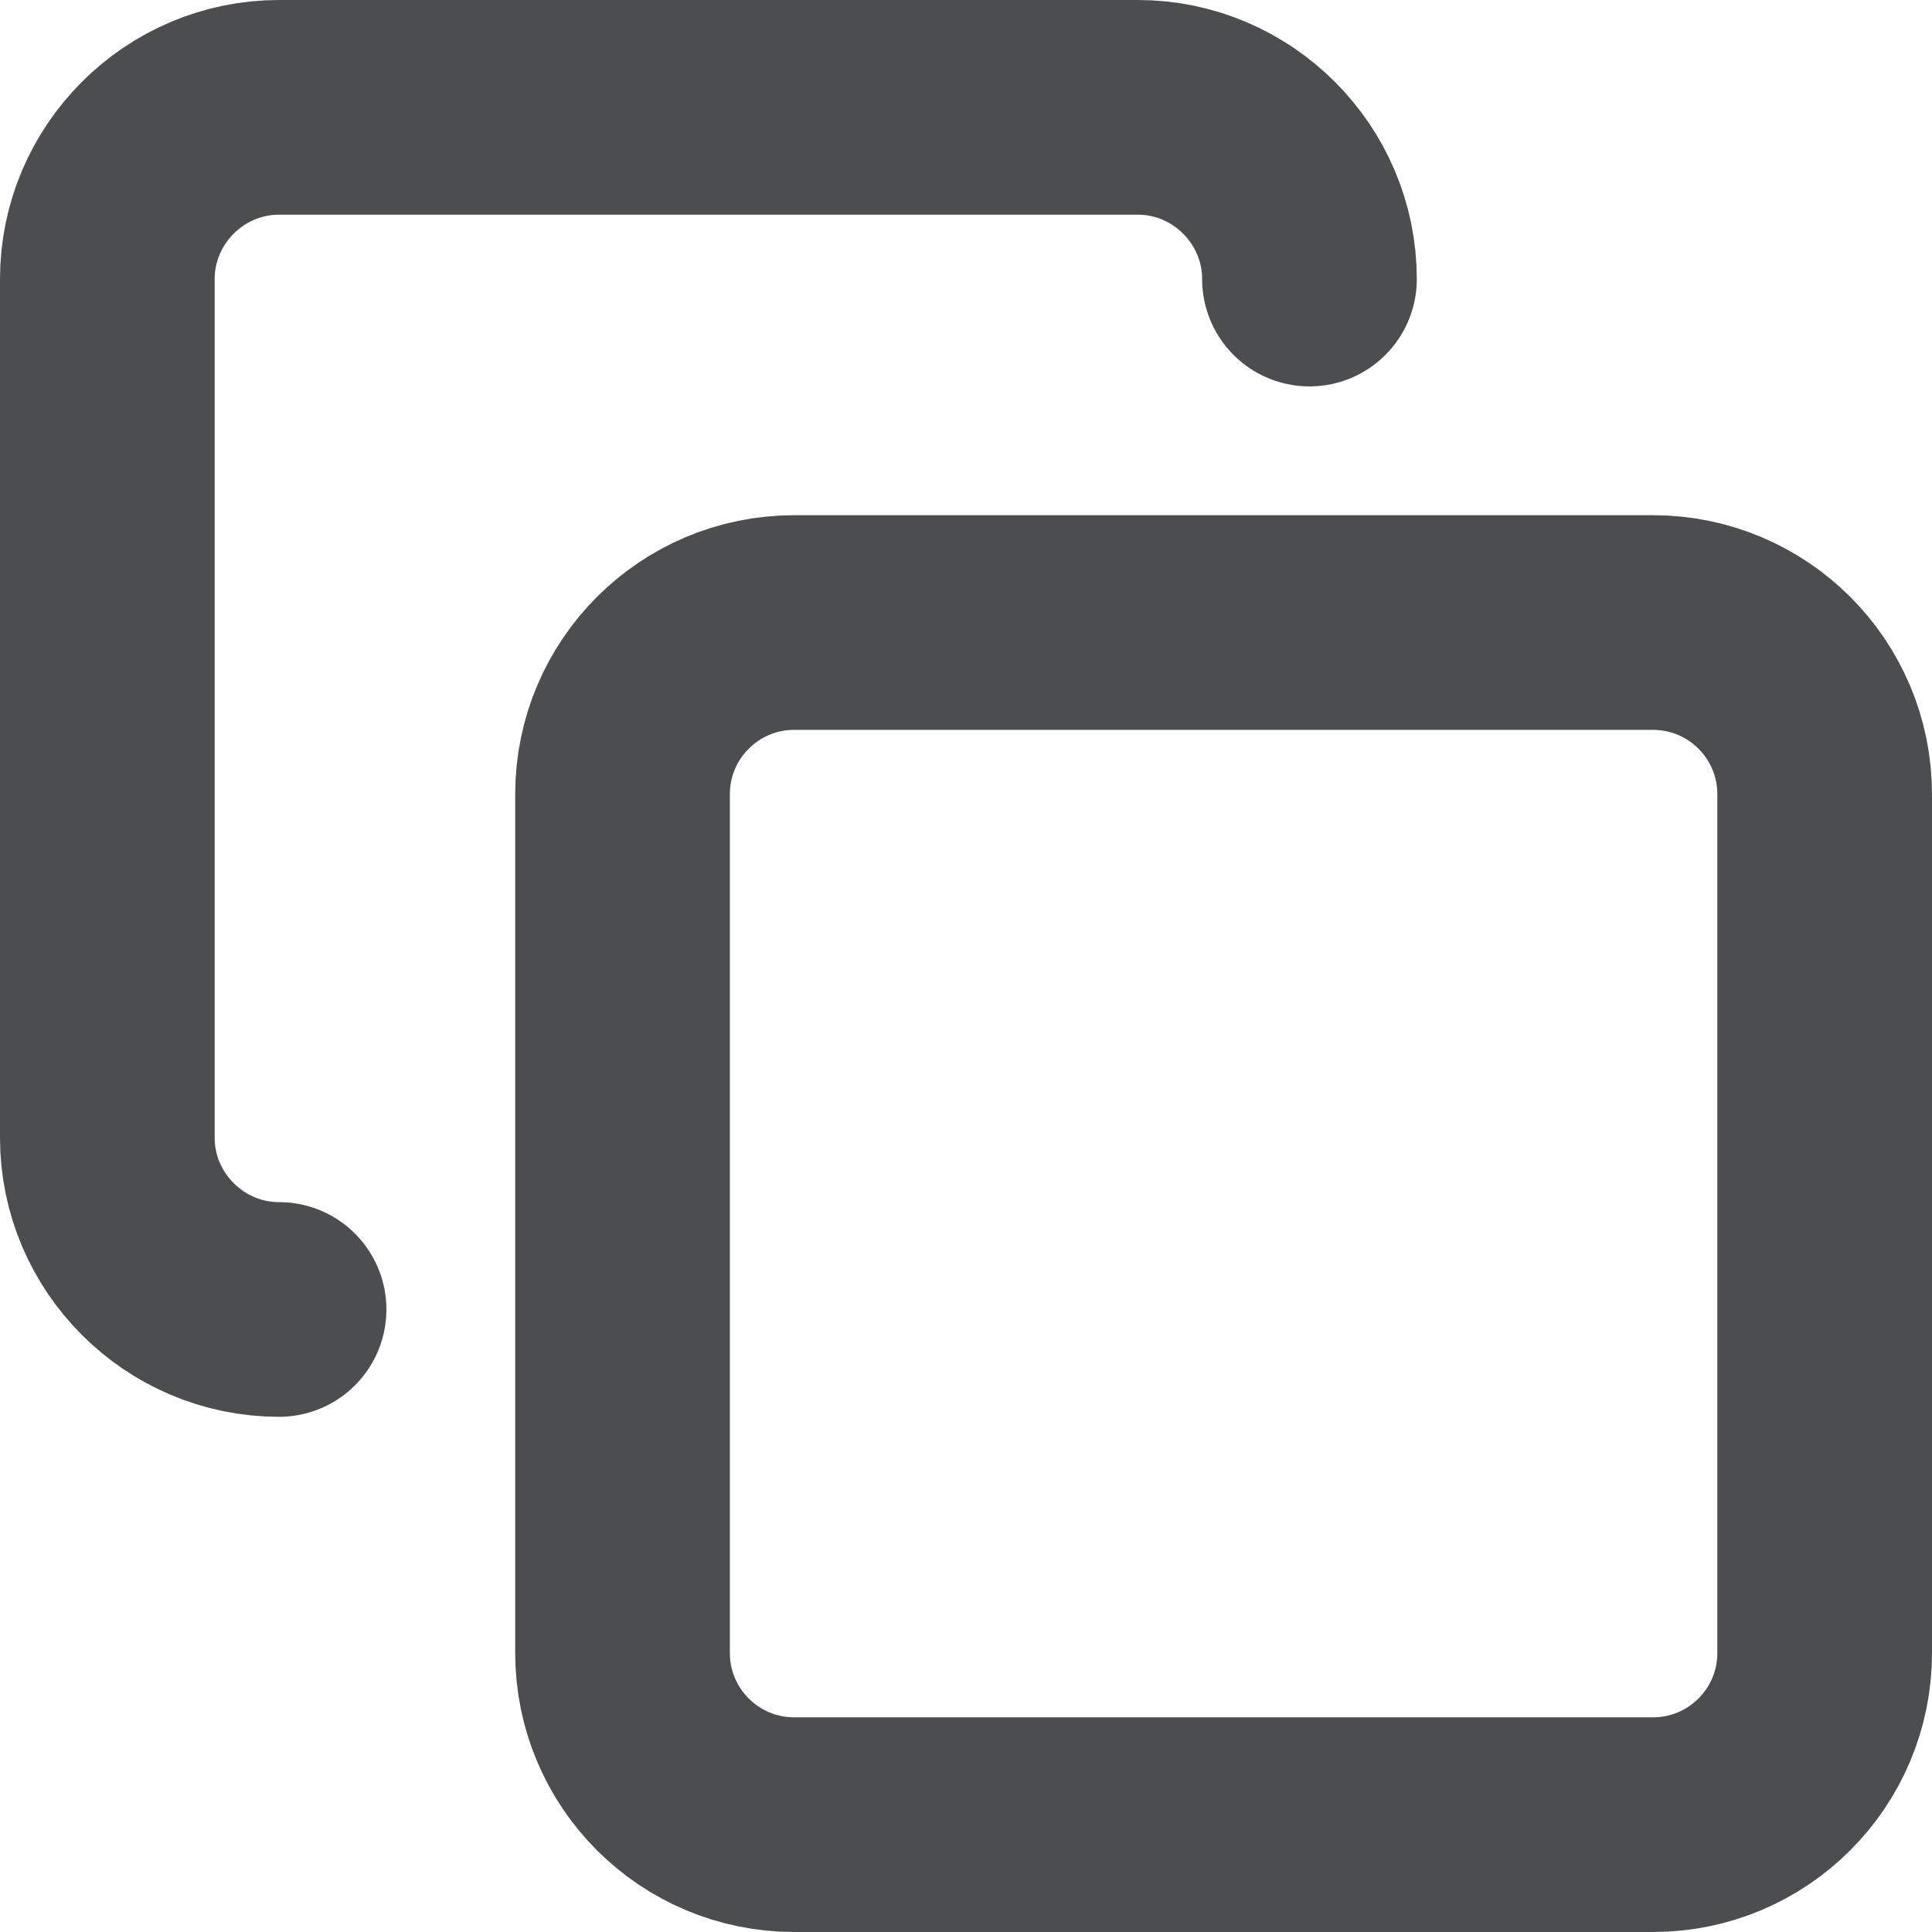 <svg width="18" height="18" viewBox="0 0 18 18" fill="none" xmlns="http://www.w3.org/2000/svg">
<path d="M2.6 12.2C1.72 12.2 1 11.48 1 10.6V2.6C1 1.72 1.72 1 2.6 1H10.6C11.48 1 12.2 1.72 12.2 2.6M7.4 5.8H15.4C16.284 5.8 17 6.516 17 7.4V15.4C17 16.284 16.284 17 15.4 17H7.4C6.516 17 5.8 16.284 5.8 15.4V7.4C5.8 6.516 6.516 5.8 7.4 5.8Z" stroke="#202123" stroke-opacity="0.8" stroke-width="2" stroke-linecap="round" stroke-linejoin="round"/>
</svg>
